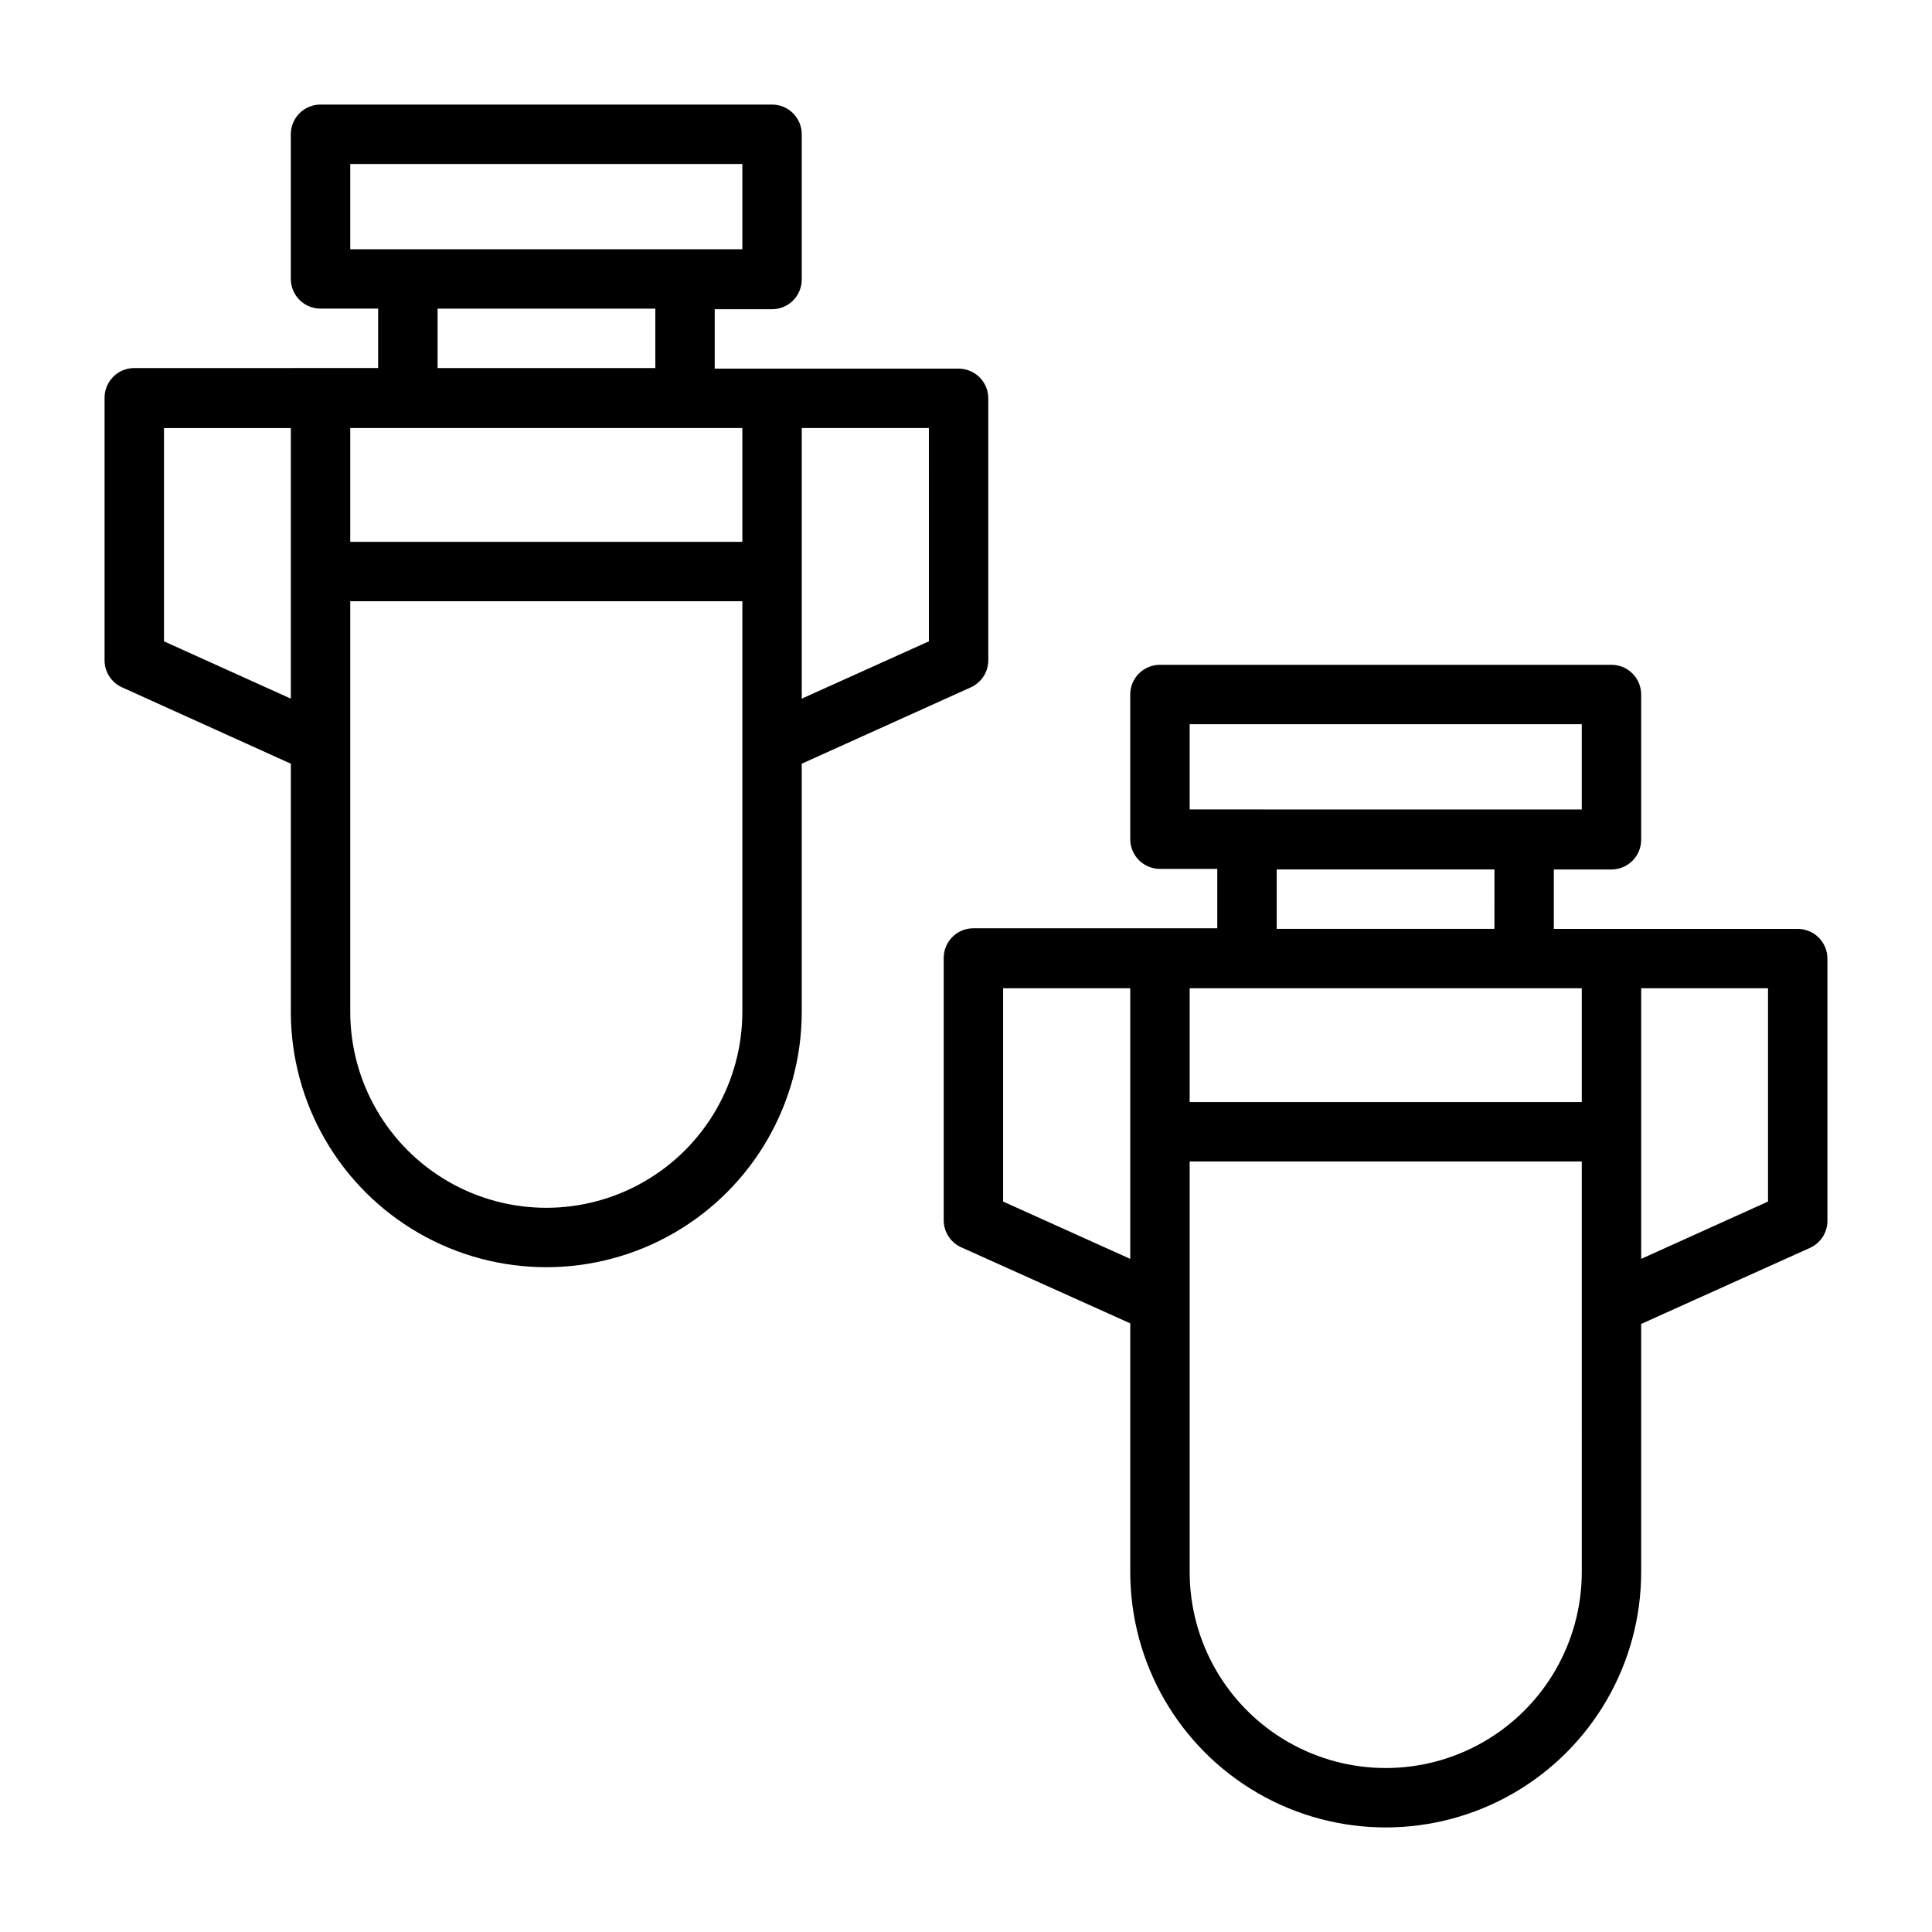 <?xml version="1.0" encoding="UTF-8"?>
<!-- Uploaded to: SVG Repo, www.svgrepo.com, Generator: SVG Repo Mixer Tools -->
<svg fill="#000000" width="800px" height="800px" version="1.1" viewBox="144 144 512 512" xmlns="http://www.w3.org/2000/svg">
 <g>
  <path d="m176.36 326.16 44.715 20.23v65.73h-0.004c0 24.188 12.906 46.535 33.852 58.629 20.945 12.094 46.754 12.094 67.699 0 20.945-12.094 33.848-34.441 33.848-58.629v-65.73l44.793-20.23c2.82-1.27 4.637-4.07 4.644-7.164v-69.434c0-2.086-0.828-4.09-2.305-5.566-1.477-1.473-3.481-2.305-5.566-2.305h-64.629v-15.742h15.191c2.09 0 4.09-0.832 5.566-2.309 1.477-1.473 2.305-3.477 2.305-5.566v-38.492c0-2.09-0.828-4.09-2.305-5.566-1.477-1.477-3.477-2.305-5.566-2.305h-119.66c-4.344 0-7.871 3.523-7.871 7.871v38.336c0 2.09 0.832 4.09 2.309 5.566 1.473 1.477 3.477 2.305 5.562 2.305h15.273v15.742l-64.629 0.004c-4.348 0-7.871 3.523-7.871 7.871v69.434c-0.059 3.148 1.77 6.027 4.644 7.32zm164.37 85.961c0 18.562-9.902 35.715-25.977 44.996-16.078 9.281-35.883 9.281-51.957 0-16.074-9.281-25.977-26.434-25.977-44.996v-108.79h103.91zm49.438-98.164-33.695 15.191v-71.711h33.691zm-49.438-26.371h-103.91v-30.148h103.91zm-103.91-100.13h103.91v22.594h-103.91zm23.145 38.336h57.703v15.742l-57.703 0.004zm-72.504 31.648h33.613v71.711l-33.613-15.191z"/>
  <path d="m451.4 374.26h15.191v15.742h-64.629c-4.348 0-7.871 3.527-7.871 7.875v69.512-0.004c0.008 3.094 1.824 5.894 4.644 7.164l44.793 20.152v65.887c0 24.188 12.902 46.539 33.848 58.633 20.949 12.09 46.754 12.09 67.699 0 20.949-12.094 33.852-34.445 33.852-58.633v-65.73l44.715-20.152c2.82-1.266 4.637-4.07 4.644-7.164v-69.508c0-2.09-0.832-4.09-2.309-5.566-1.477-1.477-3.477-2.305-5.566-2.305h-64.629v-15.742h15.273v-0.004c2.086 0 4.09-0.828 5.566-2.305s2.305-3.481 2.305-5.566v-38.496c0-2.086-0.828-4.09-2.305-5.566-1.477-1.477-3.481-2.305-5.566-2.305h-119.66c-4.348 0-7.871 3.523-7.871 7.871v38.34c0 2.086 0.828 4.09 2.305 5.566 1.477 1.473 3.481 2.305 5.566 2.305zm-41.562 88.168v-56.523h33.691v71.715zm153.35 98.16c0 18.562-9.906 35.715-25.98 44.996s-35.879 9.281-51.953 0c-16.078-9.281-25.98-26.434-25.98-44.996v-108.79h103.91zm49.355-98.164-33.613 15.191v-71.711h33.613zm-49.359-26.371h-103.91v-30.148h103.91zm-23.145-45.895-57.699 0.004v-15.742h57.703zm-80.766-54.234h103.91v22.594l-103.91-0.004z"/>
 </g>
</svg>